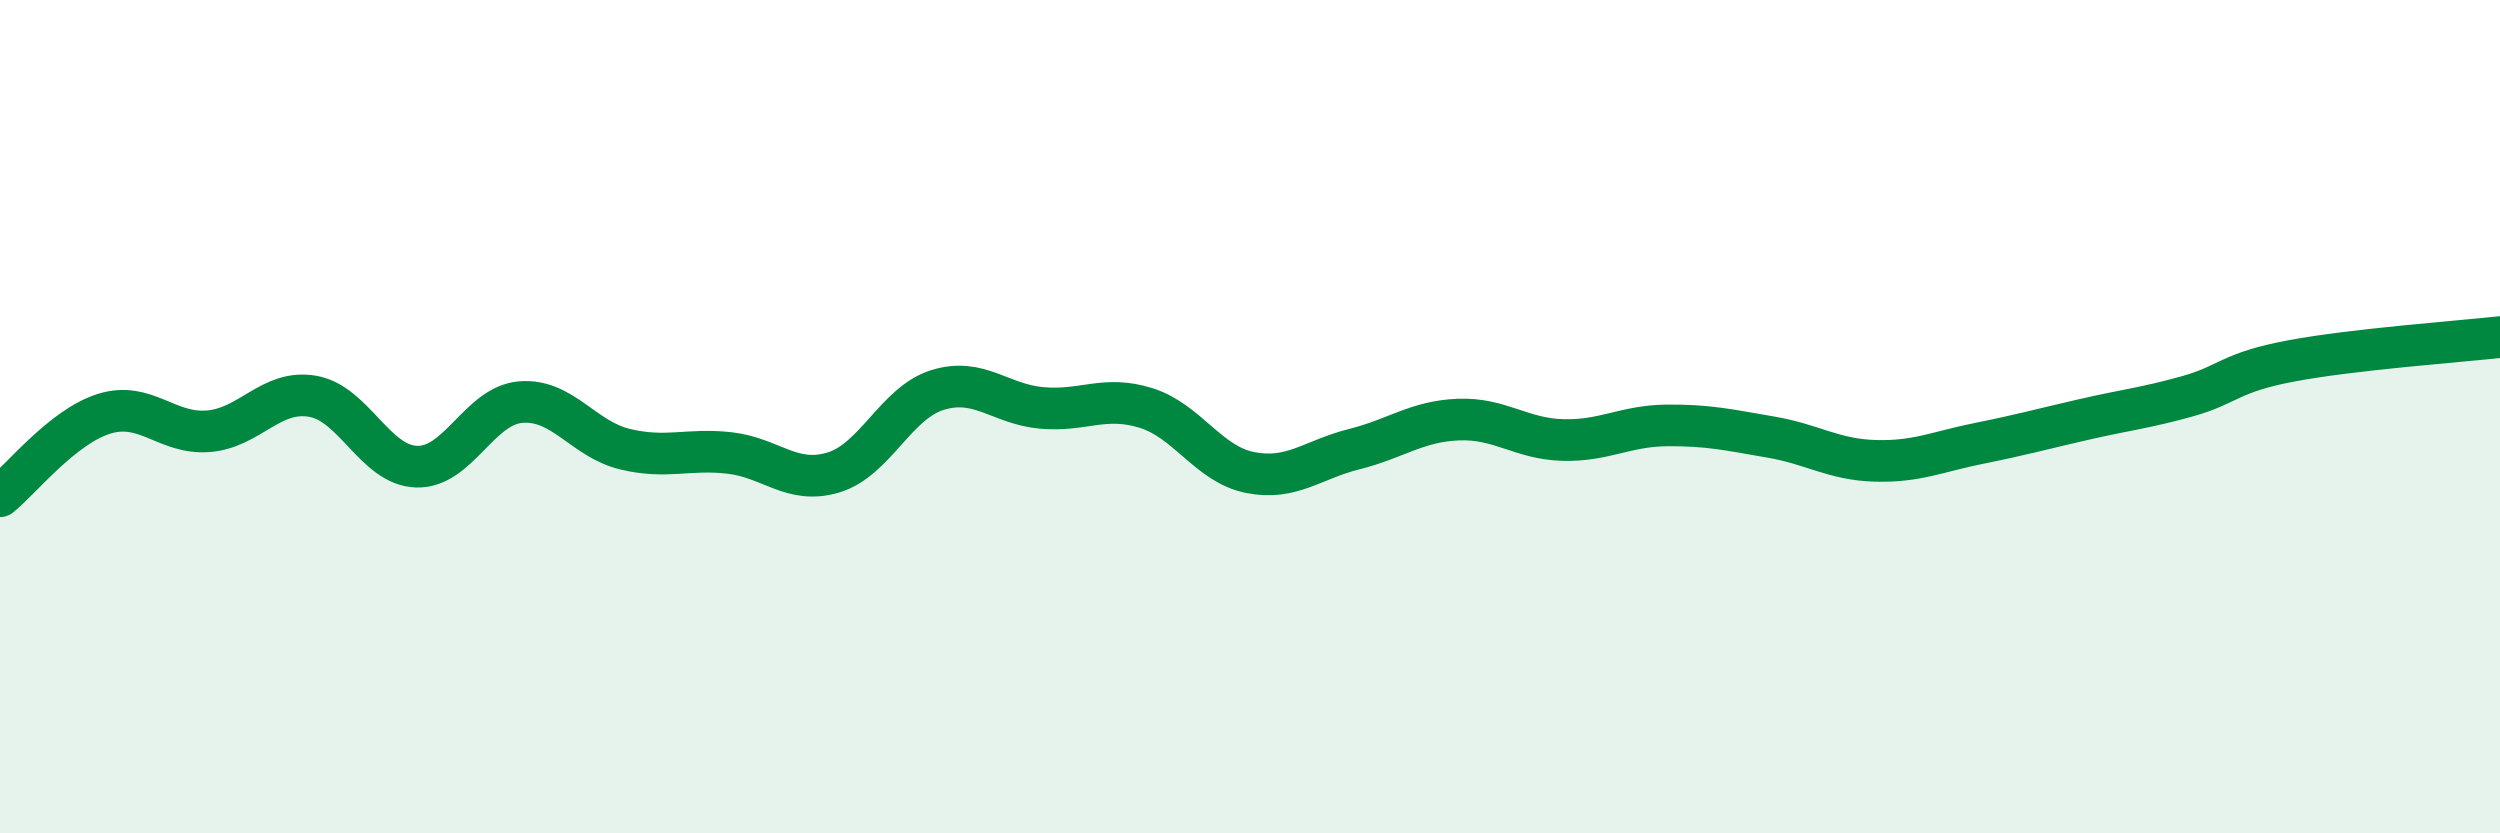 
    <svg width="60" height="20" viewBox="0 0 60 20" xmlns="http://www.w3.org/2000/svg">
      <path
        d="M 0,11.91 C 0.5,11.51 1.5,10.24 2.5,9.93 C 3.5,9.62 4,10.43 5,10.35 C 6,10.27 6.5,9.34 7.5,9.51 C 8.5,9.68 9,11.17 10,11.2 C 11,11.23 11.5,9.73 12.5,9.65 C 13.5,9.57 14,10.54 15,10.78 C 16,11.02 16.5,10.76 17.5,10.87 C 18.5,10.98 19,11.64 20,11.34 C 21,11.04 21.5,9.67 22.5,9.36 C 23.5,9.05 24,9.7 25,9.79 C 26,9.88 26.5,9.48 27.5,9.79 C 28.5,10.1 29,11.14 30,11.34 C 31,11.54 31.5,11.03 32.5,10.78 C 33.5,10.53 34,10.11 35,10.07 C 36,10.03 36.5,10.53 37.5,10.56 C 38.5,10.59 39,10.22 40,10.21 C 41,10.2 41.5,10.32 42.5,10.49 C 43.5,10.66 44,11.03 45,11.06 C 46,11.09 46.5,10.84 47.5,10.64 C 48.5,10.44 49,10.3 50,10.07 C 51,9.84 51.5,9.79 52.5,9.51 C 53.5,9.23 53.5,8.94 55,8.66 C 56.5,8.38 59,8.2 60,8.09L60 20L0 20Z"
        fill="#008740"
        opacity="0.1"
        stroke-linecap="round"
        stroke-linejoin="round"
      />
      <path
        d="M 0,11.91 C 0.5,11.51 1.5,10.24 2.5,9.93 C 3.5,9.62 4,10.43 5,10.35 C 6,10.27 6.5,9.34 7.5,9.51 C 8.5,9.68 9,11.17 10,11.2 C 11,11.23 11.5,9.73 12.5,9.65 C 13.5,9.57 14,10.54 15,10.78 C 16,11.02 16.5,10.76 17.5,10.87 C 18.5,10.98 19,11.64 20,11.34 C 21,11.04 21.5,9.67 22.5,9.36 C 23.5,9.05 24,9.7 25,9.79 C 26,9.88 26.5,9.48 27.5,9.79 C 28.5,10.1 29,11.14 30,11.34 C 31,11.54 31.5,11.03 32.5,10.78 C 33.5,10.53 34,10.11 35,10.07 C 36,10.03 36.5,10.53 37.5,10.56 C 38.5,10.59 39,10.22 40,10.21 C 41,10.2 41.5,10.32 42.5,10.49 C 43.5,10.66 44,11.03 45,11.06 C 46,11.09 46.5,10.84 47.5,10.64 C 48.5,10.44 49,10.3 50,10.07 C 51,9.84 51.5,9.79 52.5,9.51 C 53.5,9.23 53.5,8.94 55,8.66 C 56.5,8.38 59,8.2 60,8.09"
        stroke="#008740"
        stroke-width="1"
        fill="none"
        stroke-linecap="round"
        stroke-linejoin="round"
      />
    </svg>
  